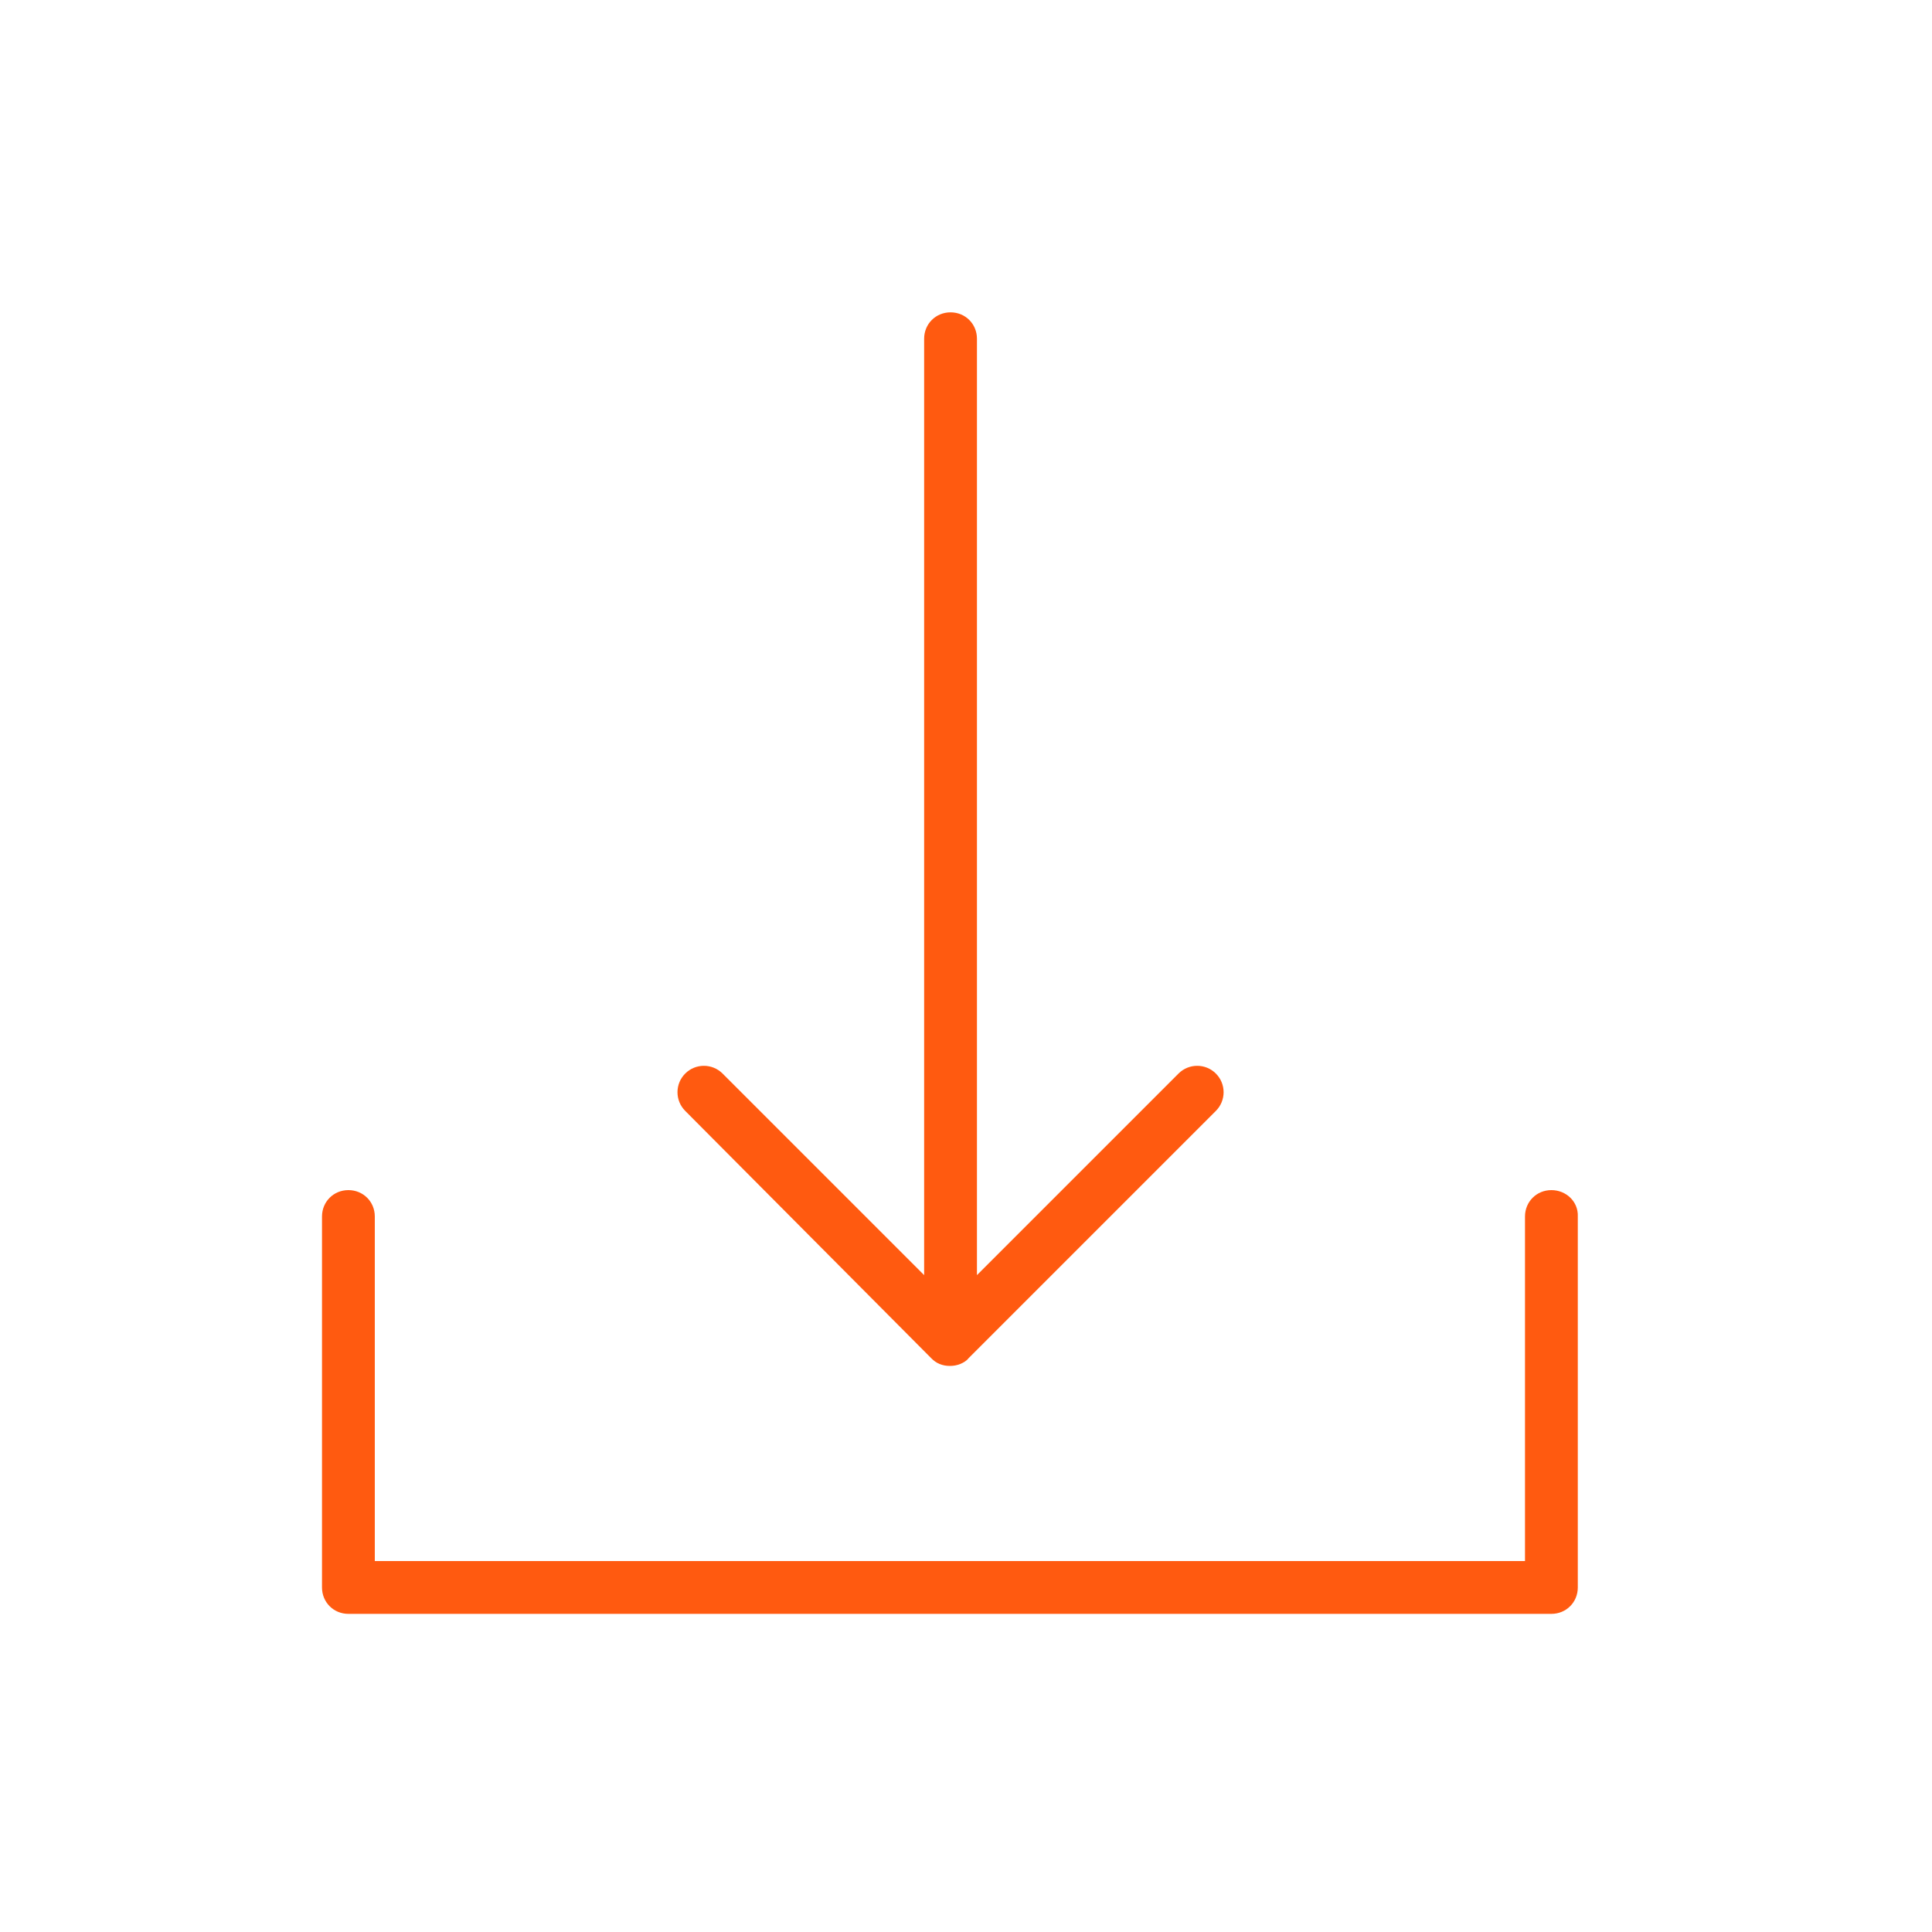 <svg width="48" height="48" viewBox="0 0 48 48" fill="none" xmlns="http://www.w3.org/2000/svg">
<path d="M23.136 33.744C23.2 33.808 23.264 33.856 23.344 33.888C23.424 33.92 23.504 33.936 23.6 33.936C23.696 33.936 23.776 33.92 23.856 33.888C23.936 33.856 24.016 33.808 24.064 33.744L30.208 27.6C30.464 27.344 30.464 26.928 30.208 26.672C29.952 26.416 29.536 26.416 29.28 26.672L24.272 31.68V8.416C24.272 8.048 23.984 7.76 23.616 7.76C23.248 7.76 22.96 8.048 22.96 8.416V31.68L17.952 26.672C17.696 26.416 17.28 26.416 17.024 26.672C16.768 26.928 16.768 27.344 17.024 27.6L23.136 33.744Z" fill="#FF5A10"/>
<path d="M38.544 29.568C38.176 29.568 37.888 29.856 37.888 30.224V38.784H9.312V30.224C9.312 29.856 9.024 29.568 8.656 29.568C8.288 29.568 8 29.856 8 30.224V39.44C8 39.808 8.288 40.096 8.656 40.096H38.544C38.912 40.096 39.2 39.808 39.2 39.44V30.224C39.216 29.856 38.912 29.568 38.544 29.568Z" fill="#FF5A10"/>
</svg>
